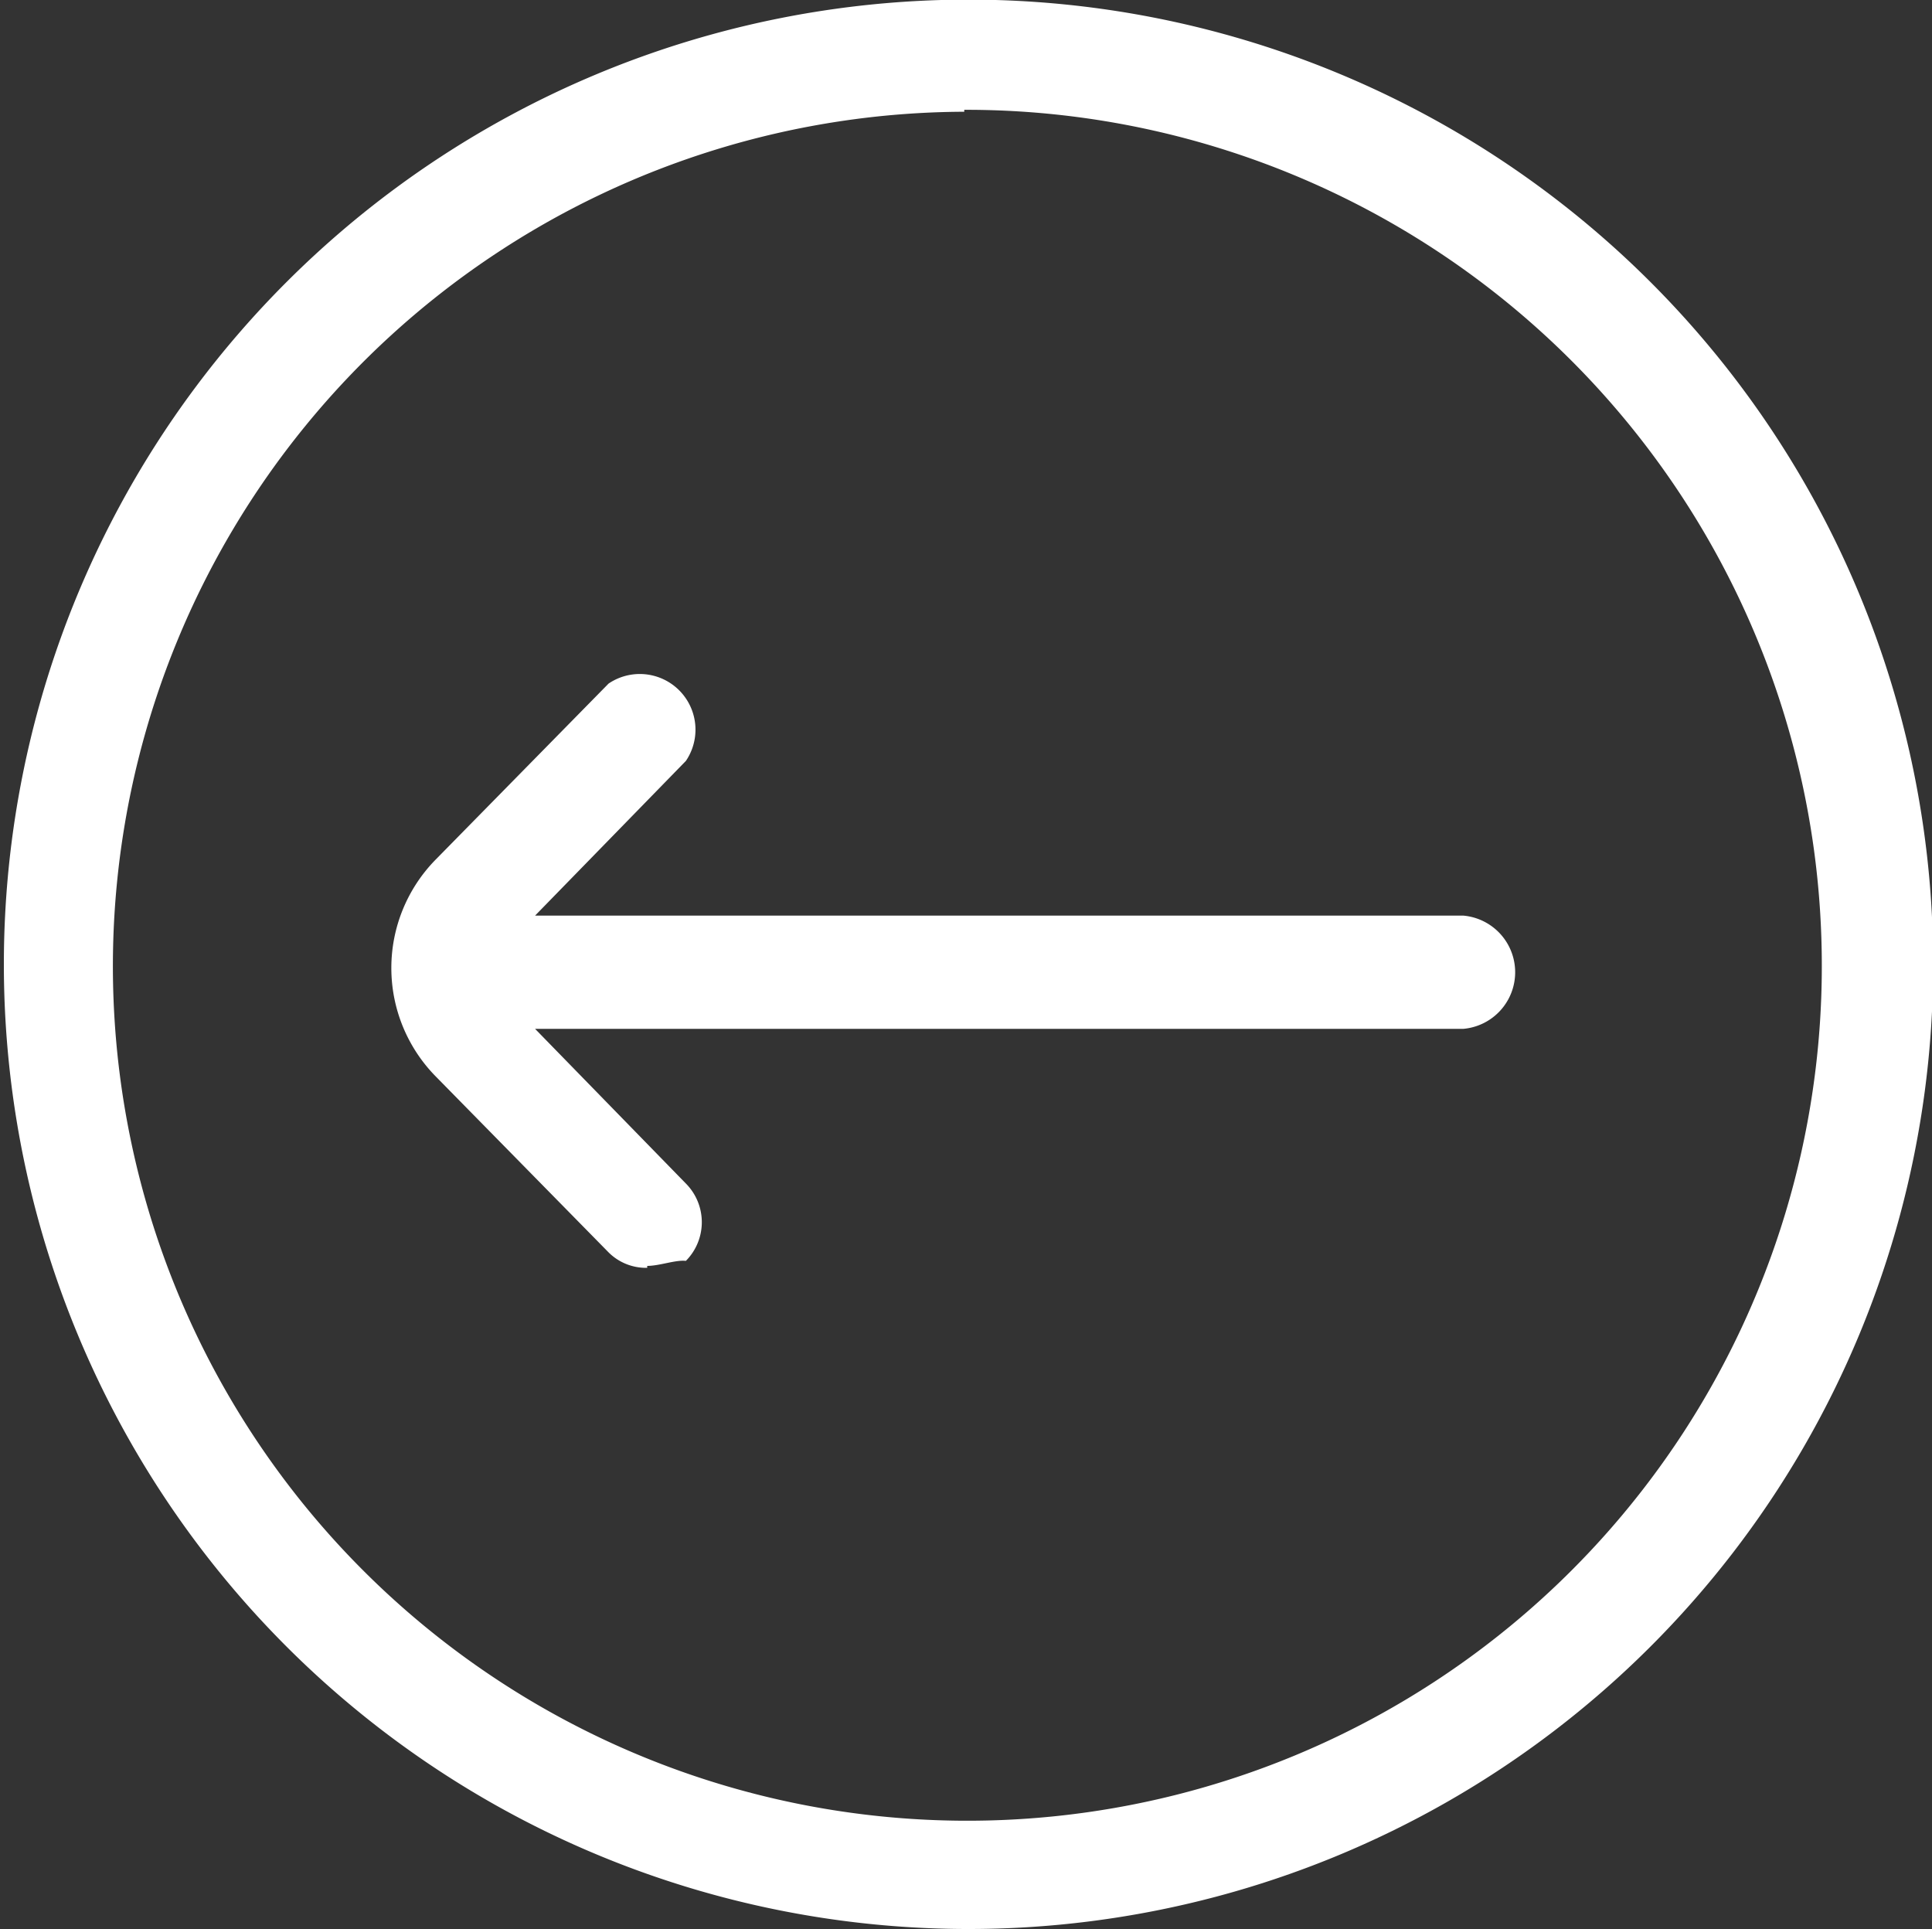 <svg xmlns="http://www.w3.org/2000/svg" viewBox="0 0 49.97 49.89"><rect x="0" y="0" width="49.97" height="49.89" fill="#333333" stroke="none"/><g data-name="Calque 2"><path d="M24.94 49.89A24.95 24.95 0 1150 24.94a24.95 24.95 0 01-25.06 24.95zm0-47a22.1 22.1 0 1022.18 22.1A22.13 22.13 0 0024.94 2.84zm-8.2 29.9a1.37 1.37 0 01-1-.4l-4.47-4.55a4 4 0 010-5.61l4.47-4.55a1.44 1.44 0 012 2l-3.9 4h24a1.47 1.47 0 010 2.93h-24l3.9 4a1.42 1.42 0 010 2c-.27-.03-.68.13-1 .13z" fill="#fff" data-name="lni lni-arrow-left-circle"/></g></svg>